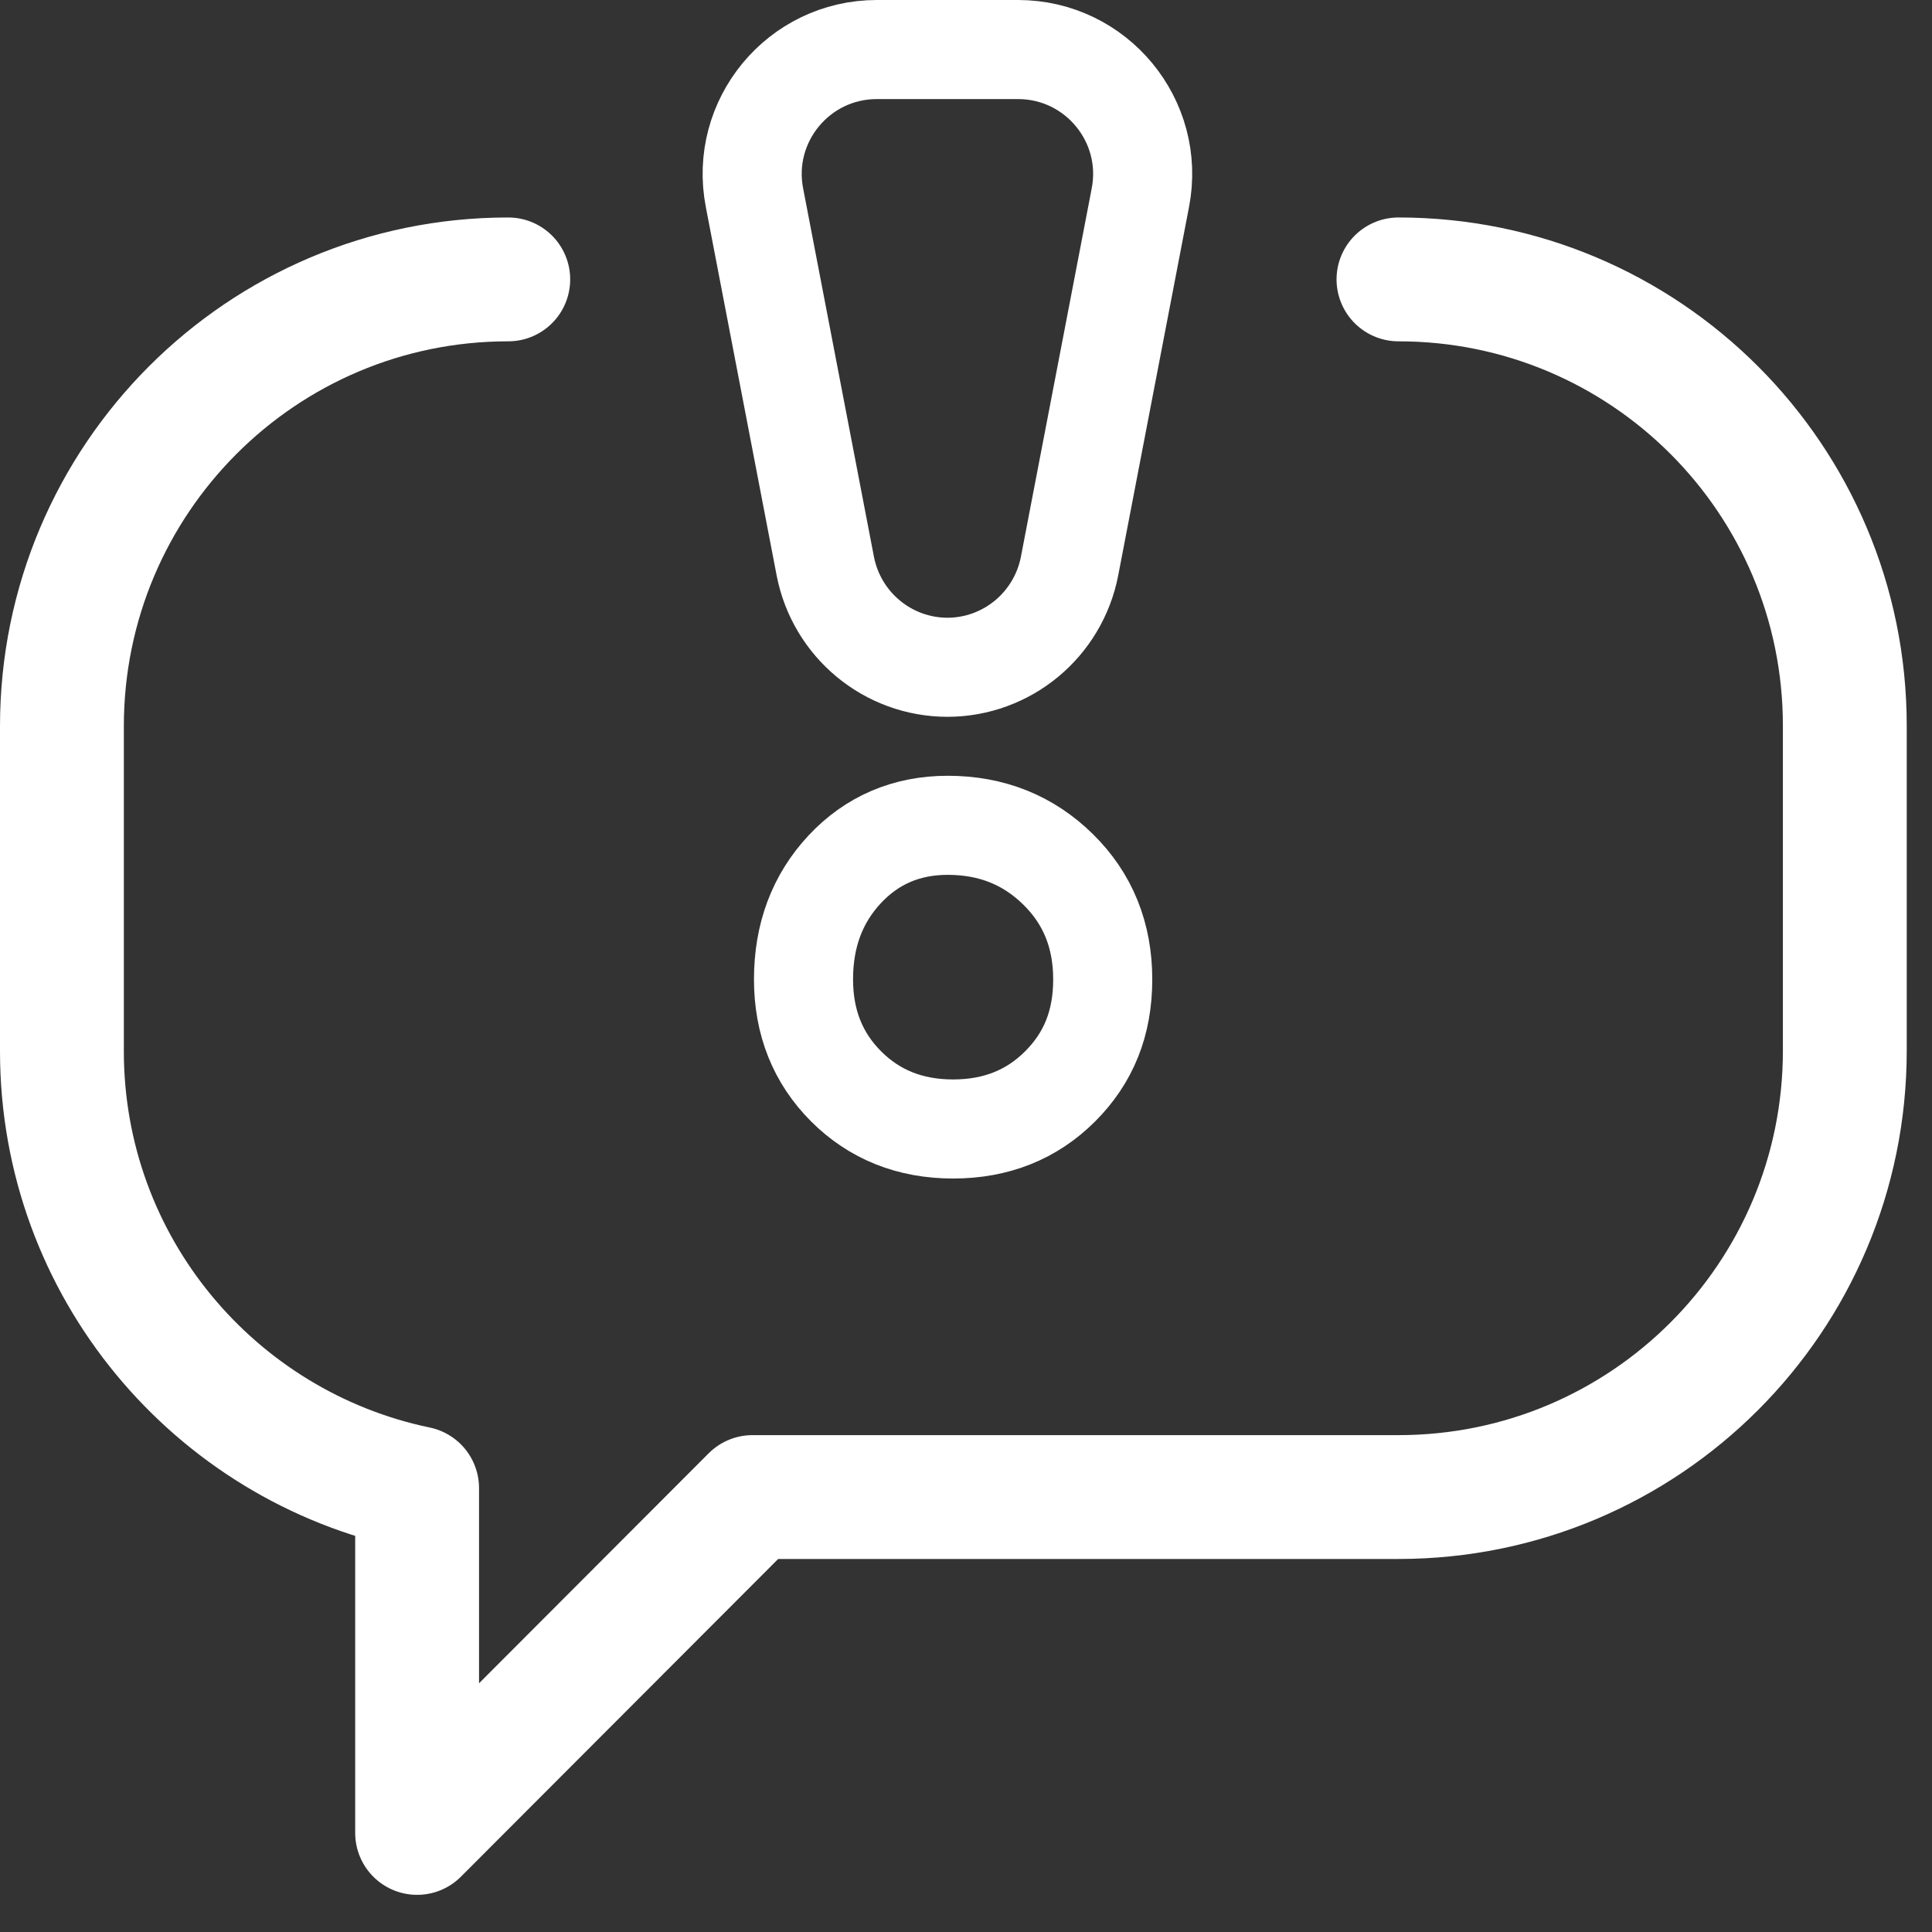 <?xml version="1.0" encoding="UTF-8"?> <svg xmlns="http://www.w3.org/2000/svg" width="39" height="39" viewBox="0 0 39 39" fill="none"><rect x="0" y="0" width="39" height="39" fill="#333333" stroke="none"/><g clip-path="url(#clip0_73_32)"><path d="M10.26 5.64C5.28 5.64 1.25 9.68 1.25 14.66V21.22C1.25 25.57 4.33 29.19 8.42 30.04V37L15.19 30.22H28.23C33.21 30.22 37.24 26.19 37.24 21.21V14.65C37.24 9.67 33.21 5.64 28.23 5.64" stroke="white" stroke-width="2.5" stroke-linecap="round" stroke-linejoin="round"></path><path d="M16.22 19.77C16.22 18.88 16.5 18.14 17.05 17.55C17.6 16.96 18.3 16.66 19.13 16.66C20.02 16.66 20.76 16.96 21.36 17.55C21.96 18.14 22.26 18.88 22.26 19.77C22.26 20.66 21.97 21.36 21.4 21.93C20.83 22.5 20.11 22.79 19.24 22.79C18.37 22.79 17.65 22.5 17.08 21.93C16.51 21.36 16.22 20.64 16.22 19.77ZM19.13 13.47C17.92 13.47 16.89 12.61 16.66 11.43L15.23 3.99C14.93 2.44 16.12 1 17.7 1H20.55C22.13 1 23.32 2.44 23.02 3.99L21.59 11.43C21.36 12.61 20.33 13.47 19.12 13.47H19.13Z" stroke="white" stroke-width="2" stroke-linecap="round" stroke-linejoin="round"></path></g><defs><clipPath id="clip0_73_32"><rect width="38.5" height="38.25" fill="white"></rect></clipPath></defs></svg> 